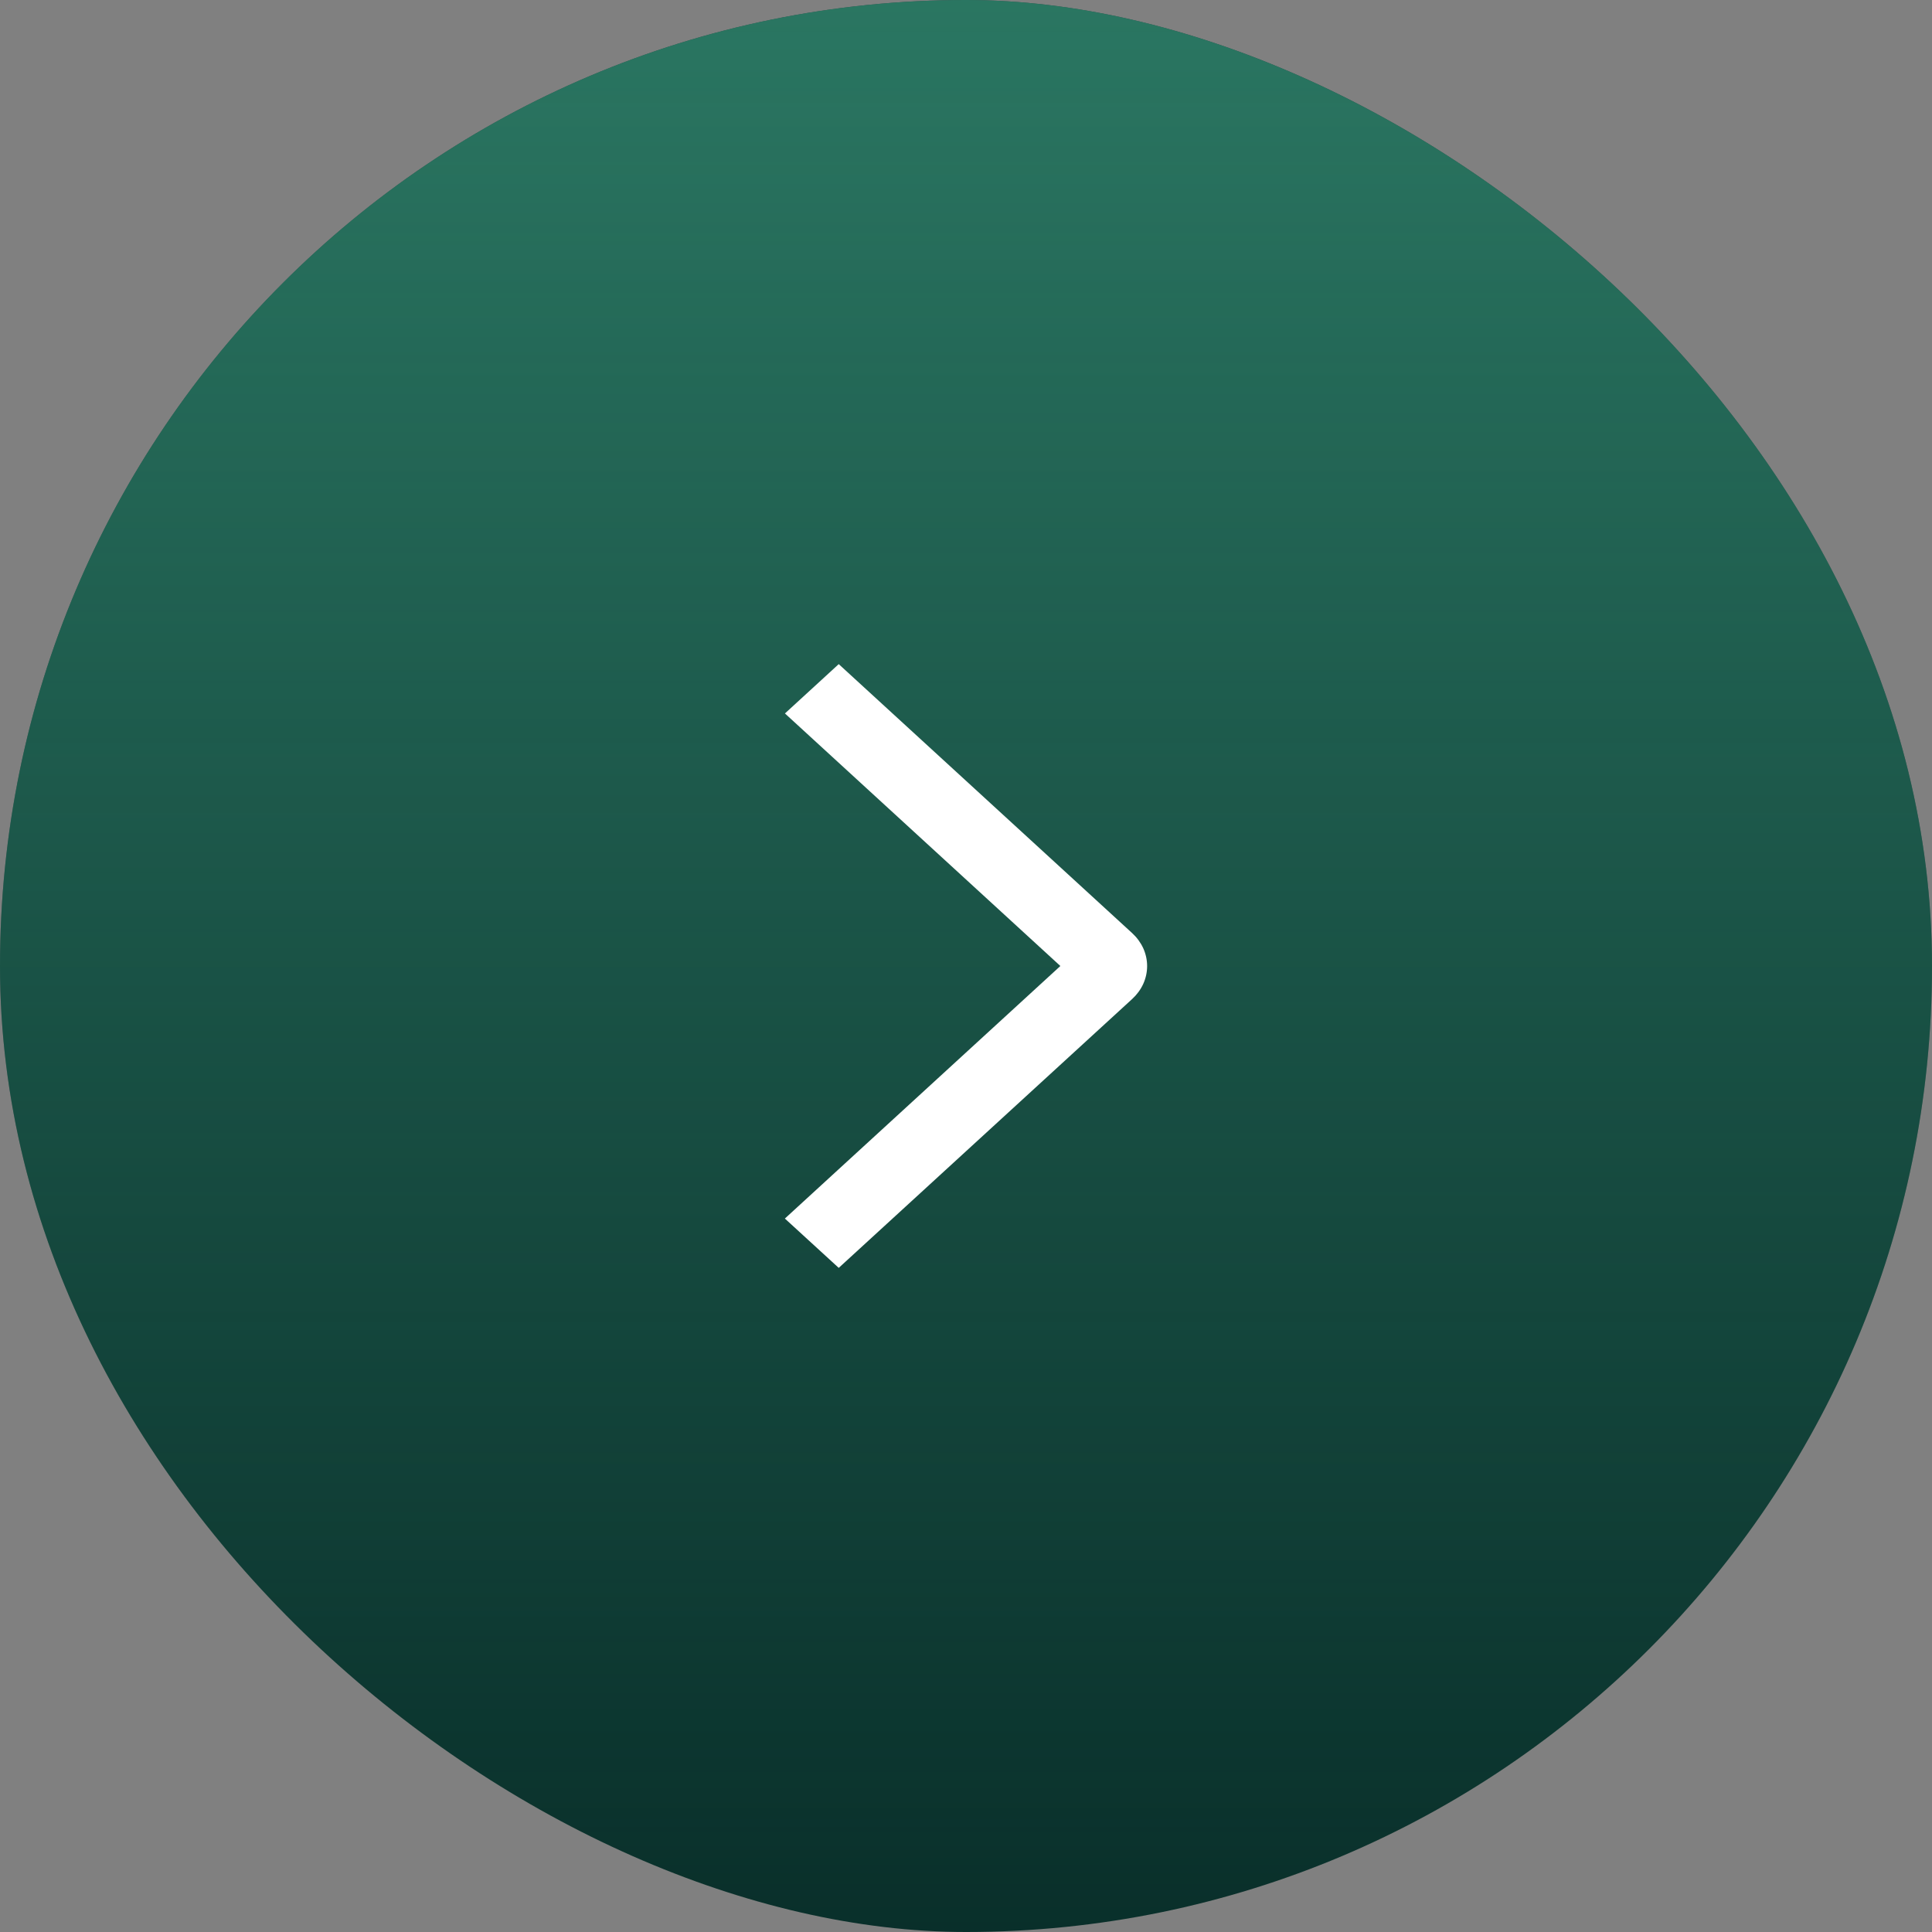 <svg width="32" height="32" viewBox="0 0 32 32" fill="none" xmlns="http://www.w3.org/2000/svg">
<rect x="0" y="0" width="32" height="32" fill="#808080" stroke="none"/>
<rect width="32" height="32" rx="16" transform="matrix(4.37114e-08 1 1 -4.37114e-08 0 0)" fill="#092F2A"/>
<rect width="32" height="32" rx="16" transform="matrix(4.37114e-08 1 1 -4.37114e-08 0 0)" fill="url(#paint0_linear_23_3211)" fill-opacity="0.64"/>
<path d="M13 20.183L13.892 21L18.753 16.546C18.831 16.474 18.893 16.39 18.936 16.296C18.978 16.203 19 16.102 19 16.001C19 15.9 18.978 15.8 18.936 15.706C18.893 15.613 18.831 15.528 18.753 15.456L13.892 11L13.001 11.817L17.563 16L13 20.183Z" fill="white"/>
<defs>
<linearGradient id="paint0_linear_23_3211" x1="0" y1="16" x2="32" y2="16" gradientUnits="userSpaceOnUse">
<stop stop-color="#3D9E81"/>
<stop offset="1" stop-color="#3D9E81" stop-opacity="0"/>
</linearGradient>
</defs>
</svg>
